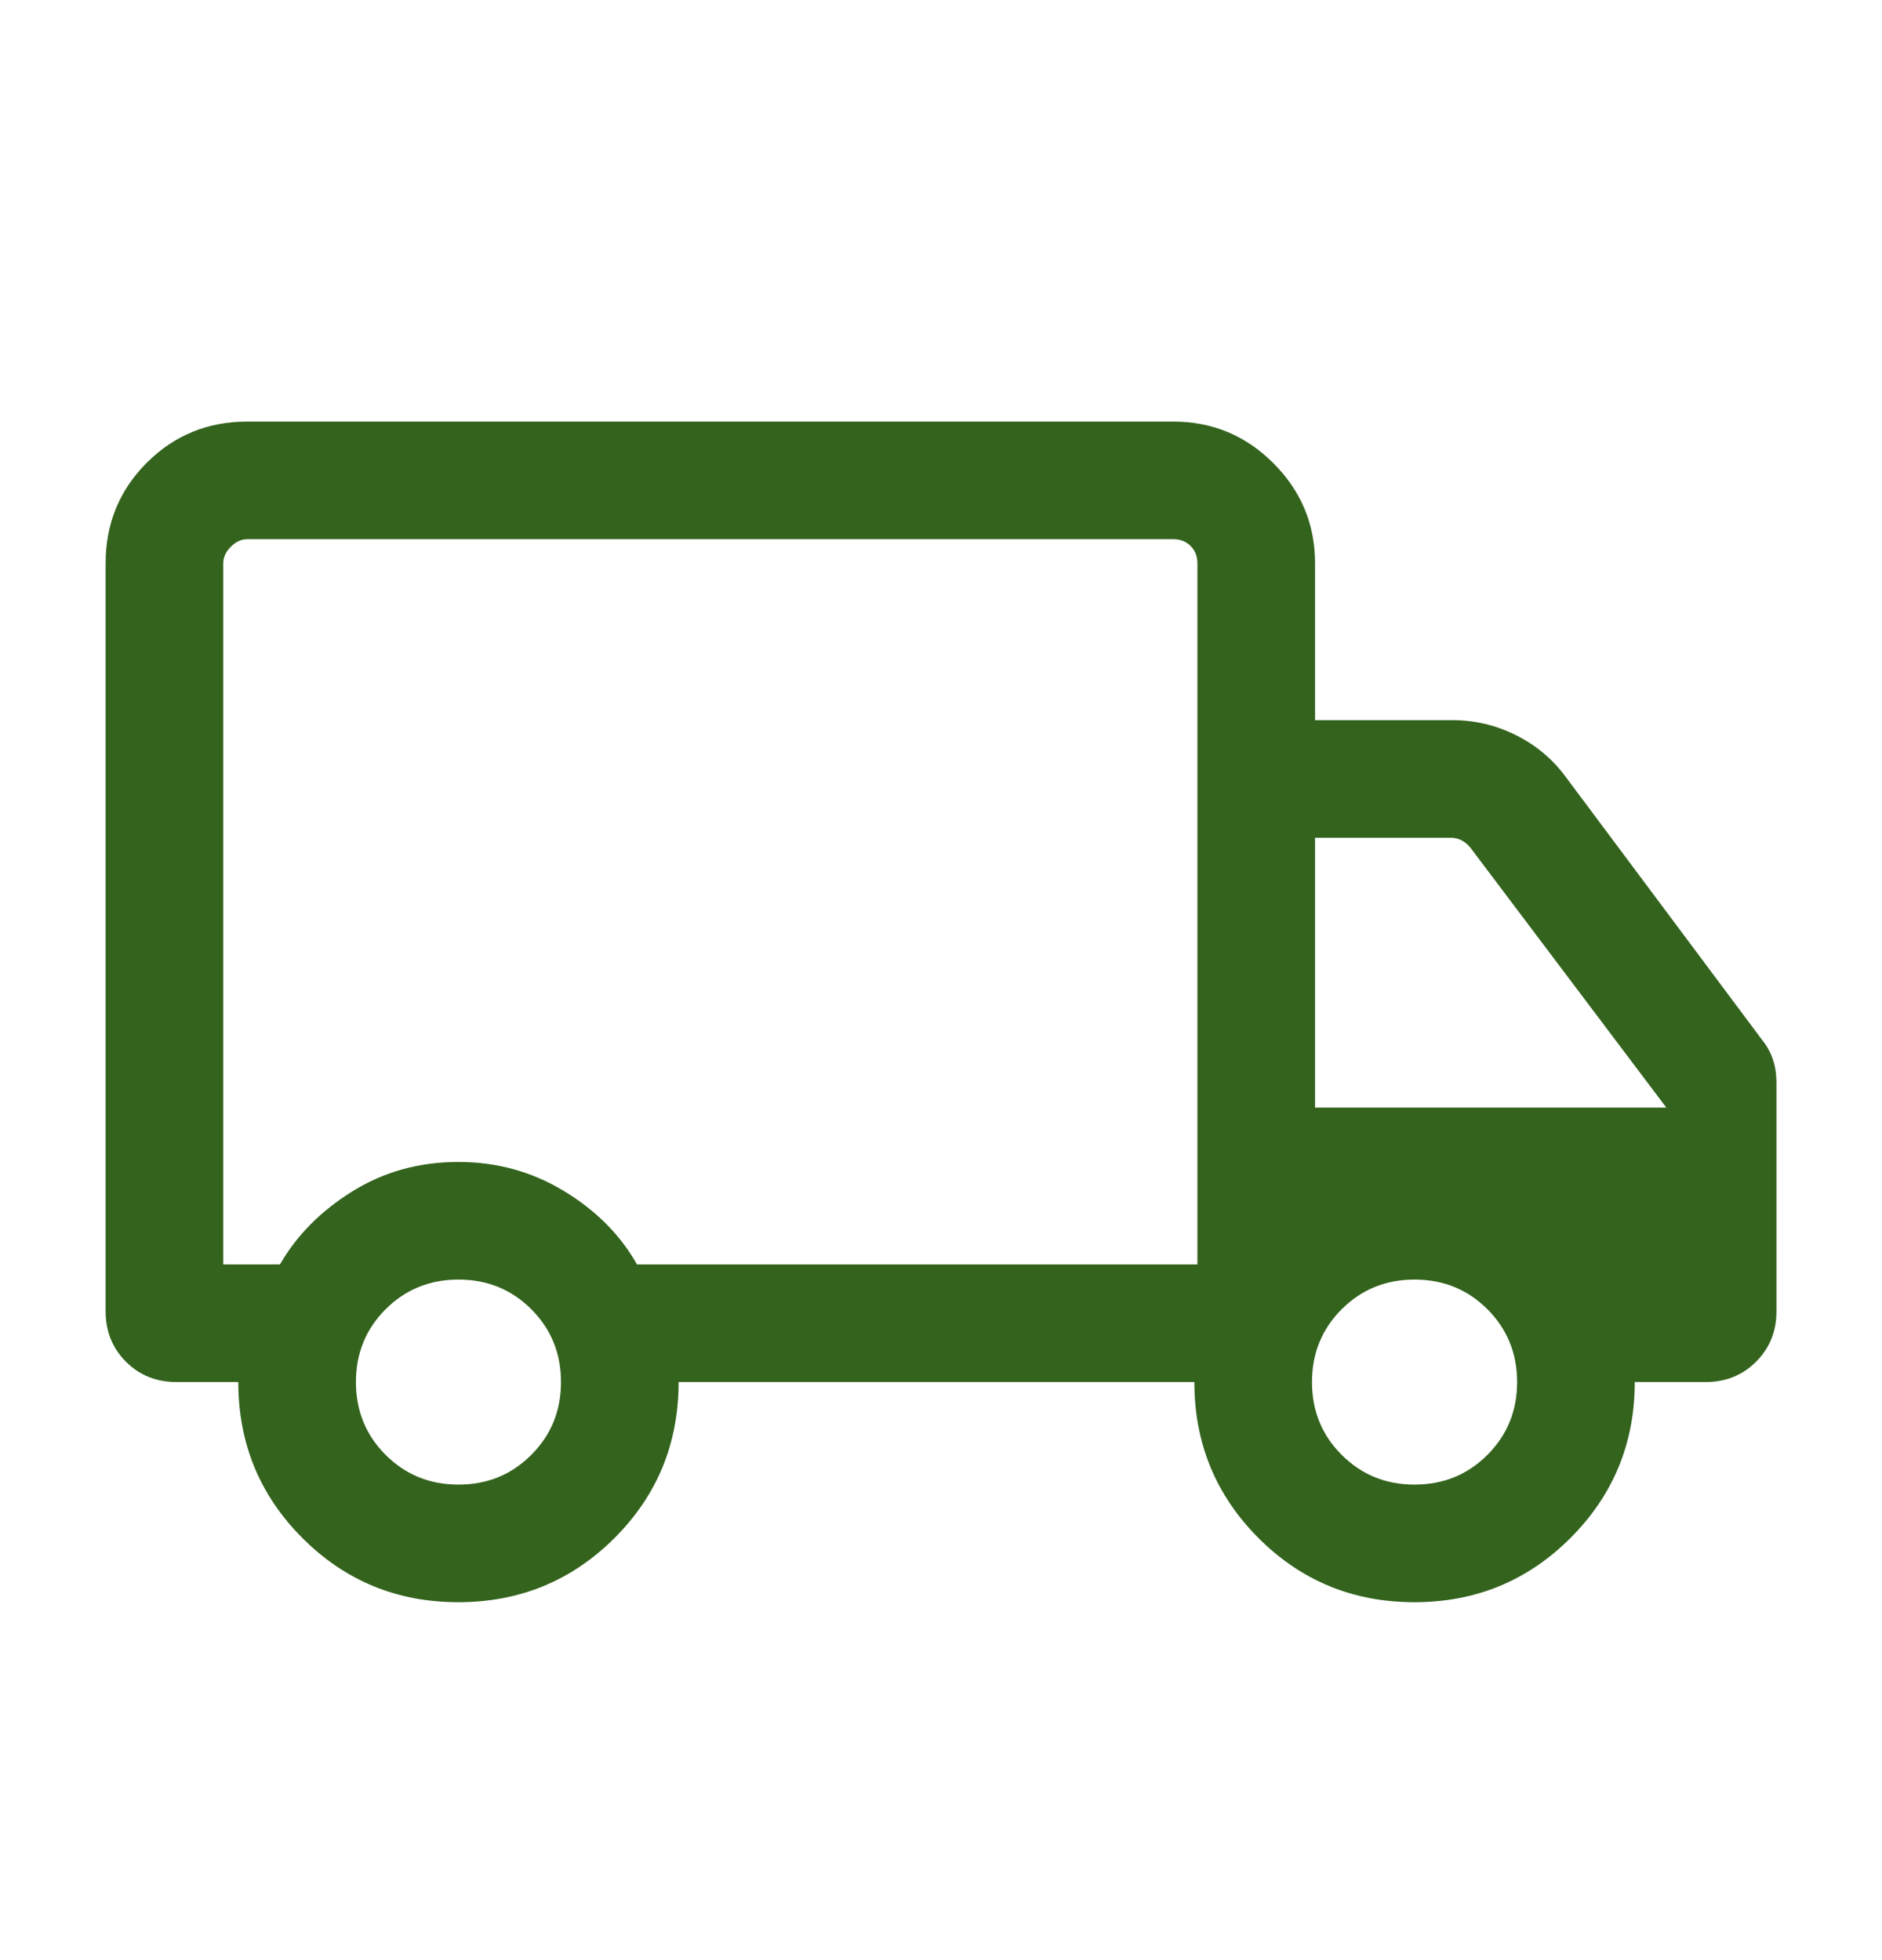 <svg width="24" height="25" viewBox="0 0 24 25" fill="none" xmlns="http://www.w3.org/2000/svg">
<mask id="mask0_623_185979" style="mask-type:alpha" maskUnits="userSpaceOnUse" x="0" y="0" width="24" height="25">
<rect y="0.877" width="24" height="24" fill="#D9D9D9"/>
</mask>
<g mask="url(#mask0_623_185979)">
<path d="M5.844 20.435C5.064 20.435 4.401 20.162 3.856 19.616C3.311 19.07 3.039 18.407 3.039 17.627H2.25C1.994 17.627 1.78 17.541 1.606 17.368C1.433 17.194 1.347 16.98 1.347 16.724V7.185C1.347 6.68 1.522 6.252 1.872 5.902C2.222 5.552 2.649 5.377 3.154 5.377H14.962C15.459 5.377 15.885 5.554 16.239 5.908C16.593 6.262 16.77 6.688 16.77 7.185V9.185H18.52C18.806 9.185 19.077 9.249 19.333 9.377C19.589 9.505 19.8 9.682 19.966 9.908L22.473 13.266C22.534 13.341 22.579 13.424 22.609 13.514C22.639 13.605 22.654 13.703 22.654 13.808V16.724C22.654 16.98 22.568 17.194 22.394 17.368C22.221 17.541 22.006 17.627 21.75 17.627H20.847C20.847 18.407 20.573 19.07 20.027 19.616C19.481 20.162 18.817 20.435 18.037 20.435C17.256 20.435 16.593 20.162 16.048 19.616C15.504 19.07 15.231 18.407 15.231 17.627H8.654C8.654 18.409 8.381 19.073 7.835 19.618C7.288 20.163 6.625 20.435 5.844 20.435ZM5.847 18.935C6.213 18.935 6.523 18.809 6.775 18.556C7.028 18.304 7.154 17.994 7.154 17.627C7.154 17.261 7.028 16.951 6.775 16.698C6.523 16.446 6.213 16.32 5.847 16.32C5.48 16.32 5.17 16.446 4.918 16.698C4.665 16.951 4.539 17.261 4.539 17.627C4.539 17.994 4.665 18.304 4.918 18.556C5.17 18.809 5.48 18.935 5.847 18.935ZM2.847 16.127H3.57C3.783 15.757 4.09 15.446 4.492 15.196C4.894 14.945 5.345 14.82 5.847 14.82C6.335 14.82 6.783 14.943 7.192 15.191C7.6 15.438 7.911 15.751 8.123 16.127H15.27V7.185C15.27 7.095 15.241 7.022 15.183 6.964C15.126 6.906 15.052 6.877 14.962 6.877H3.154C3.077 6.877 3.007 6.91 2.943 6.974C2.879 7.038 2.847 7.108 2.847 7.185V16.127ZM18.039 18.935C18.406 18.935 18.715 18.809 18.968 18.556C19.22 18.304 19.347 17.994 19.347 17.627C19.347 17.261 19.22 16.951 18.968 16.698C18.715 16.446 18.406 16.32 18.039 16.32C17.672 16.32 17.363 16.446 17.11 16.698C16.857 16.951 16.731 17.261 16.731 17.627C16.731 17.994 16.857 18.304 17.11 18.556C17.363 18.809 17.672 18.935 18.039 18.935ZM16.77 14.127H21.25L18.75 10.81C18.718 10.772 18.682 10.741 18.64 10.719C18.598 10.696 18.552 10.685 18.5 10.685H16.77V14.127Z" fill="#33631D"/>
</g>
</svg>
